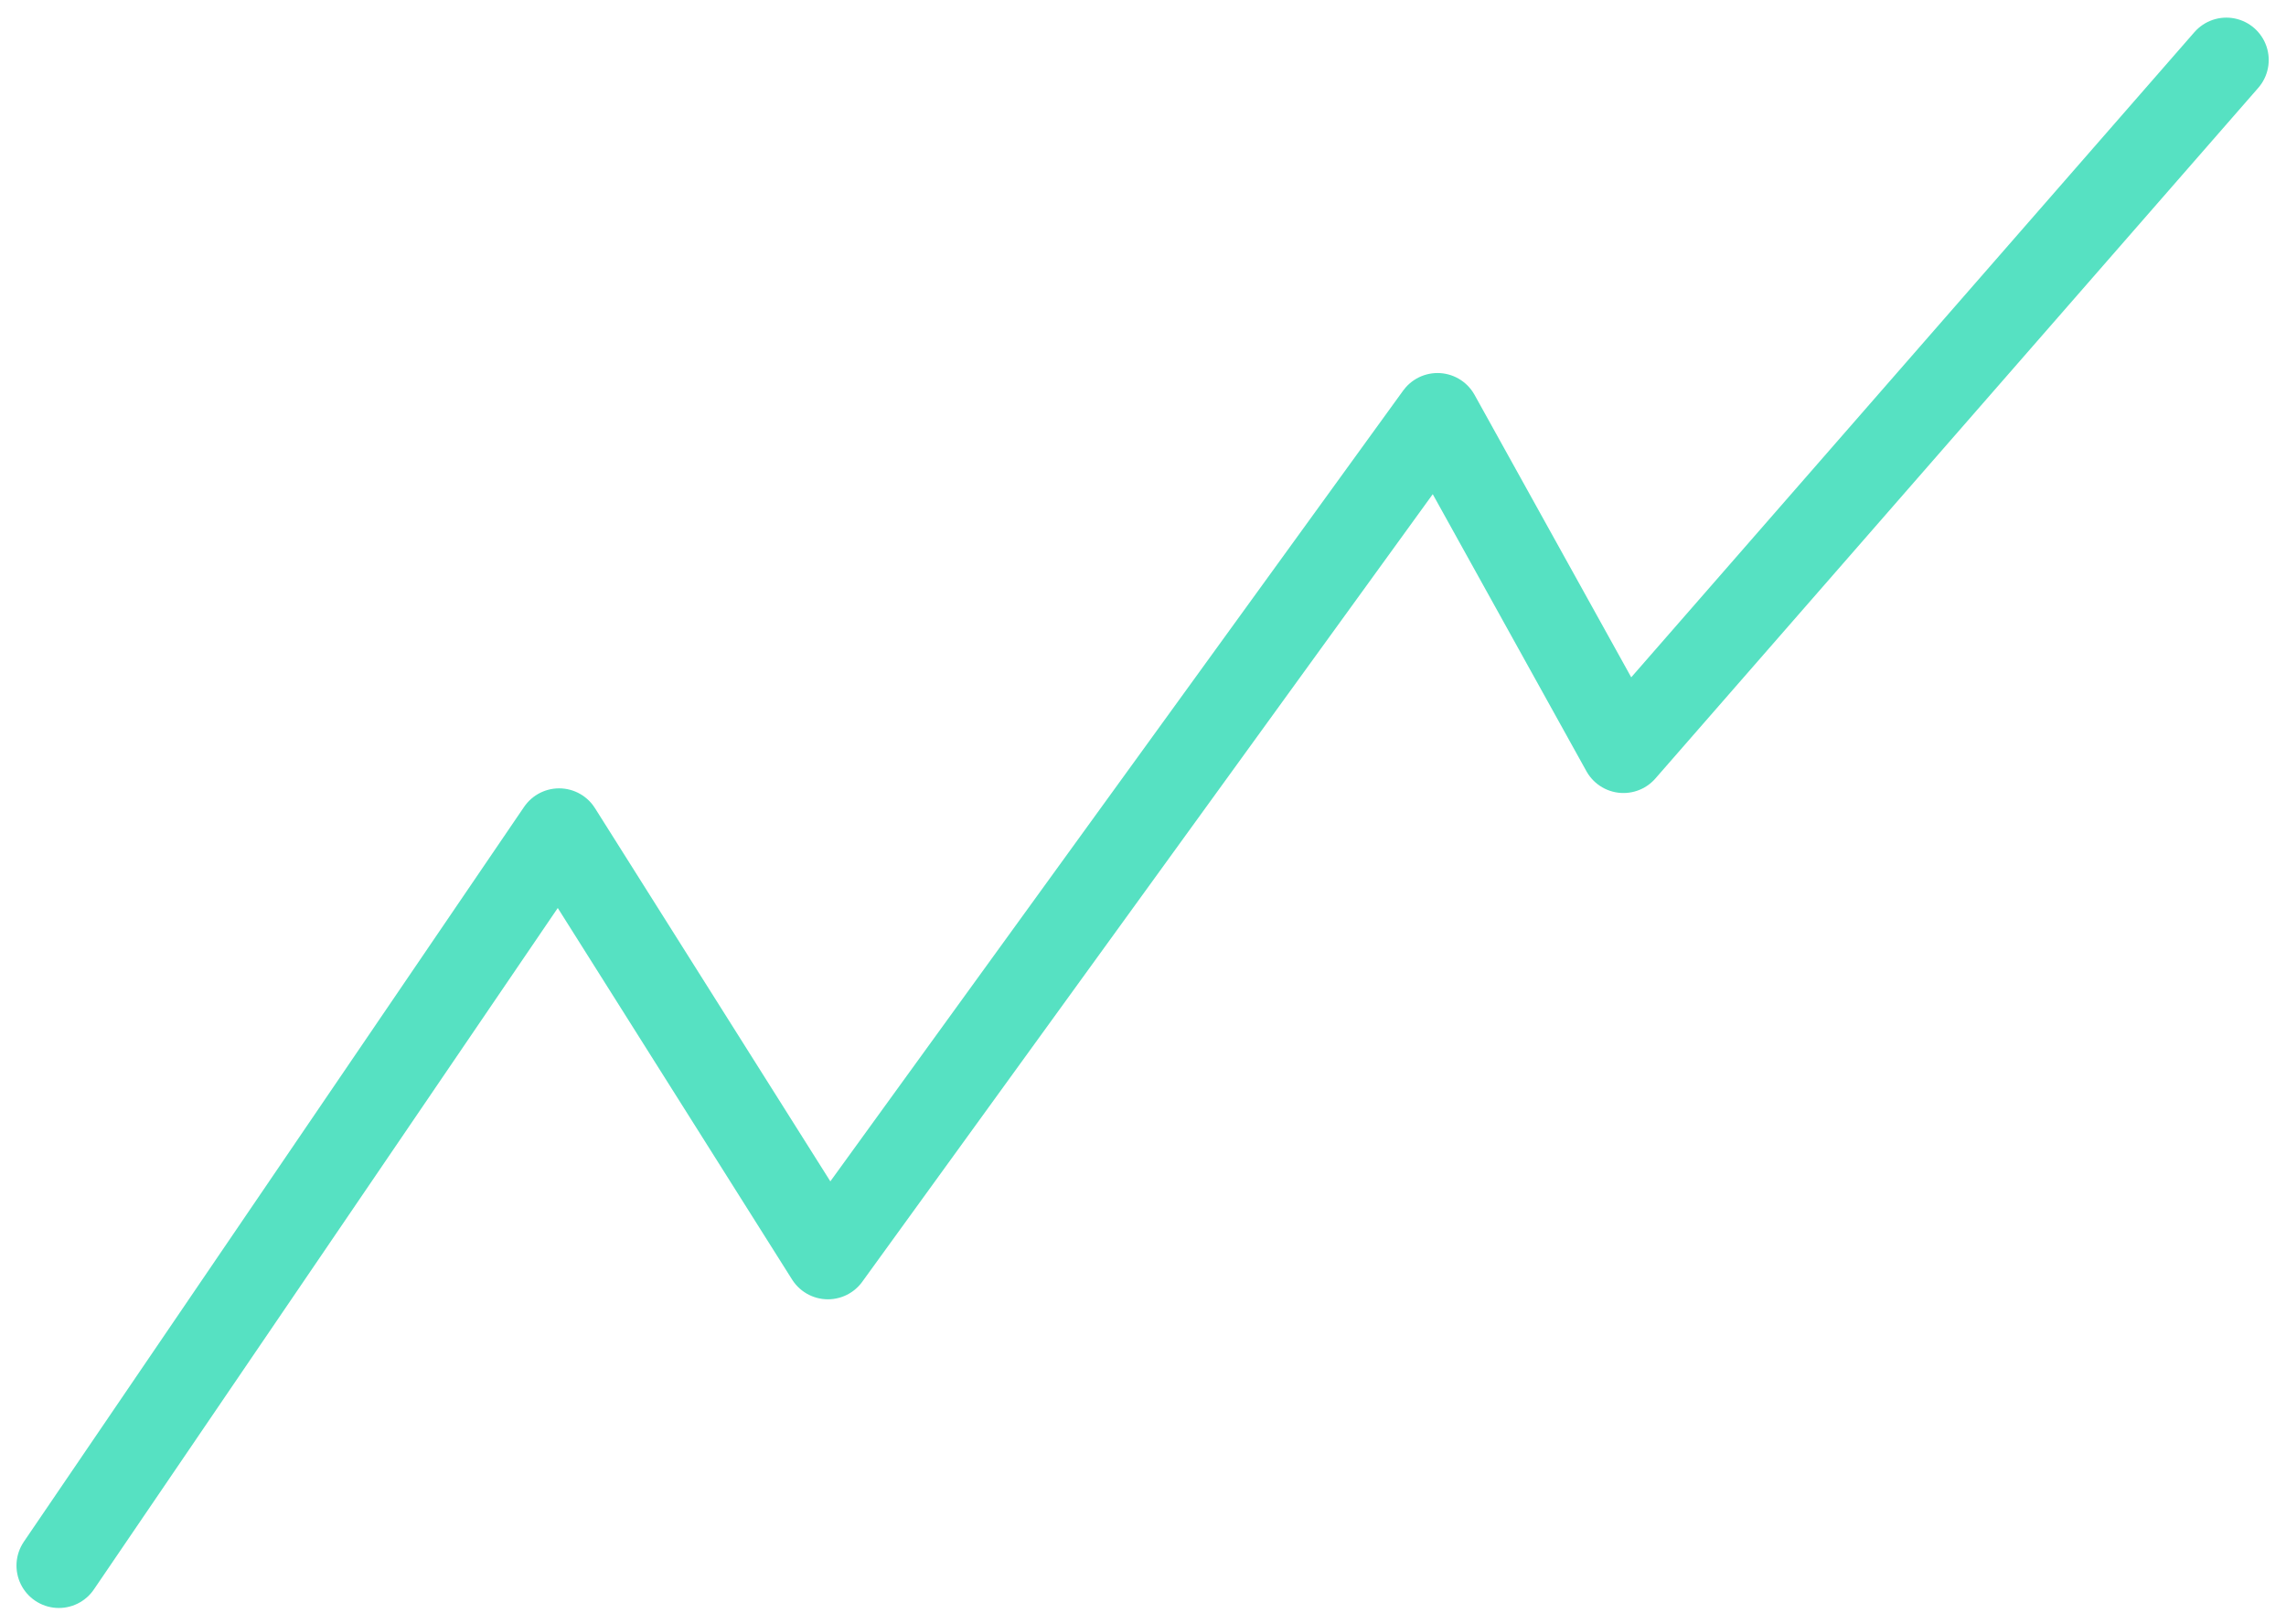 <svg xmlns="http://www.w3.org/2000/svg" width="53.953" height="38.338" viewBox="0 0 53.953 38.338">
  <path id="Path_8654" data-name="Path 8654" d="M-13244.5-17352.646l11.807-17.344,6.344,10.059,14.387-19.861,4.389,7.912,14.229-16.3" transform="translate(13245.889 17389.596)" fill="none" stroke="#56e1c2" stroke-linecap="round" stroke-linejoin="round" stroke-width="2"/>
</svg>
